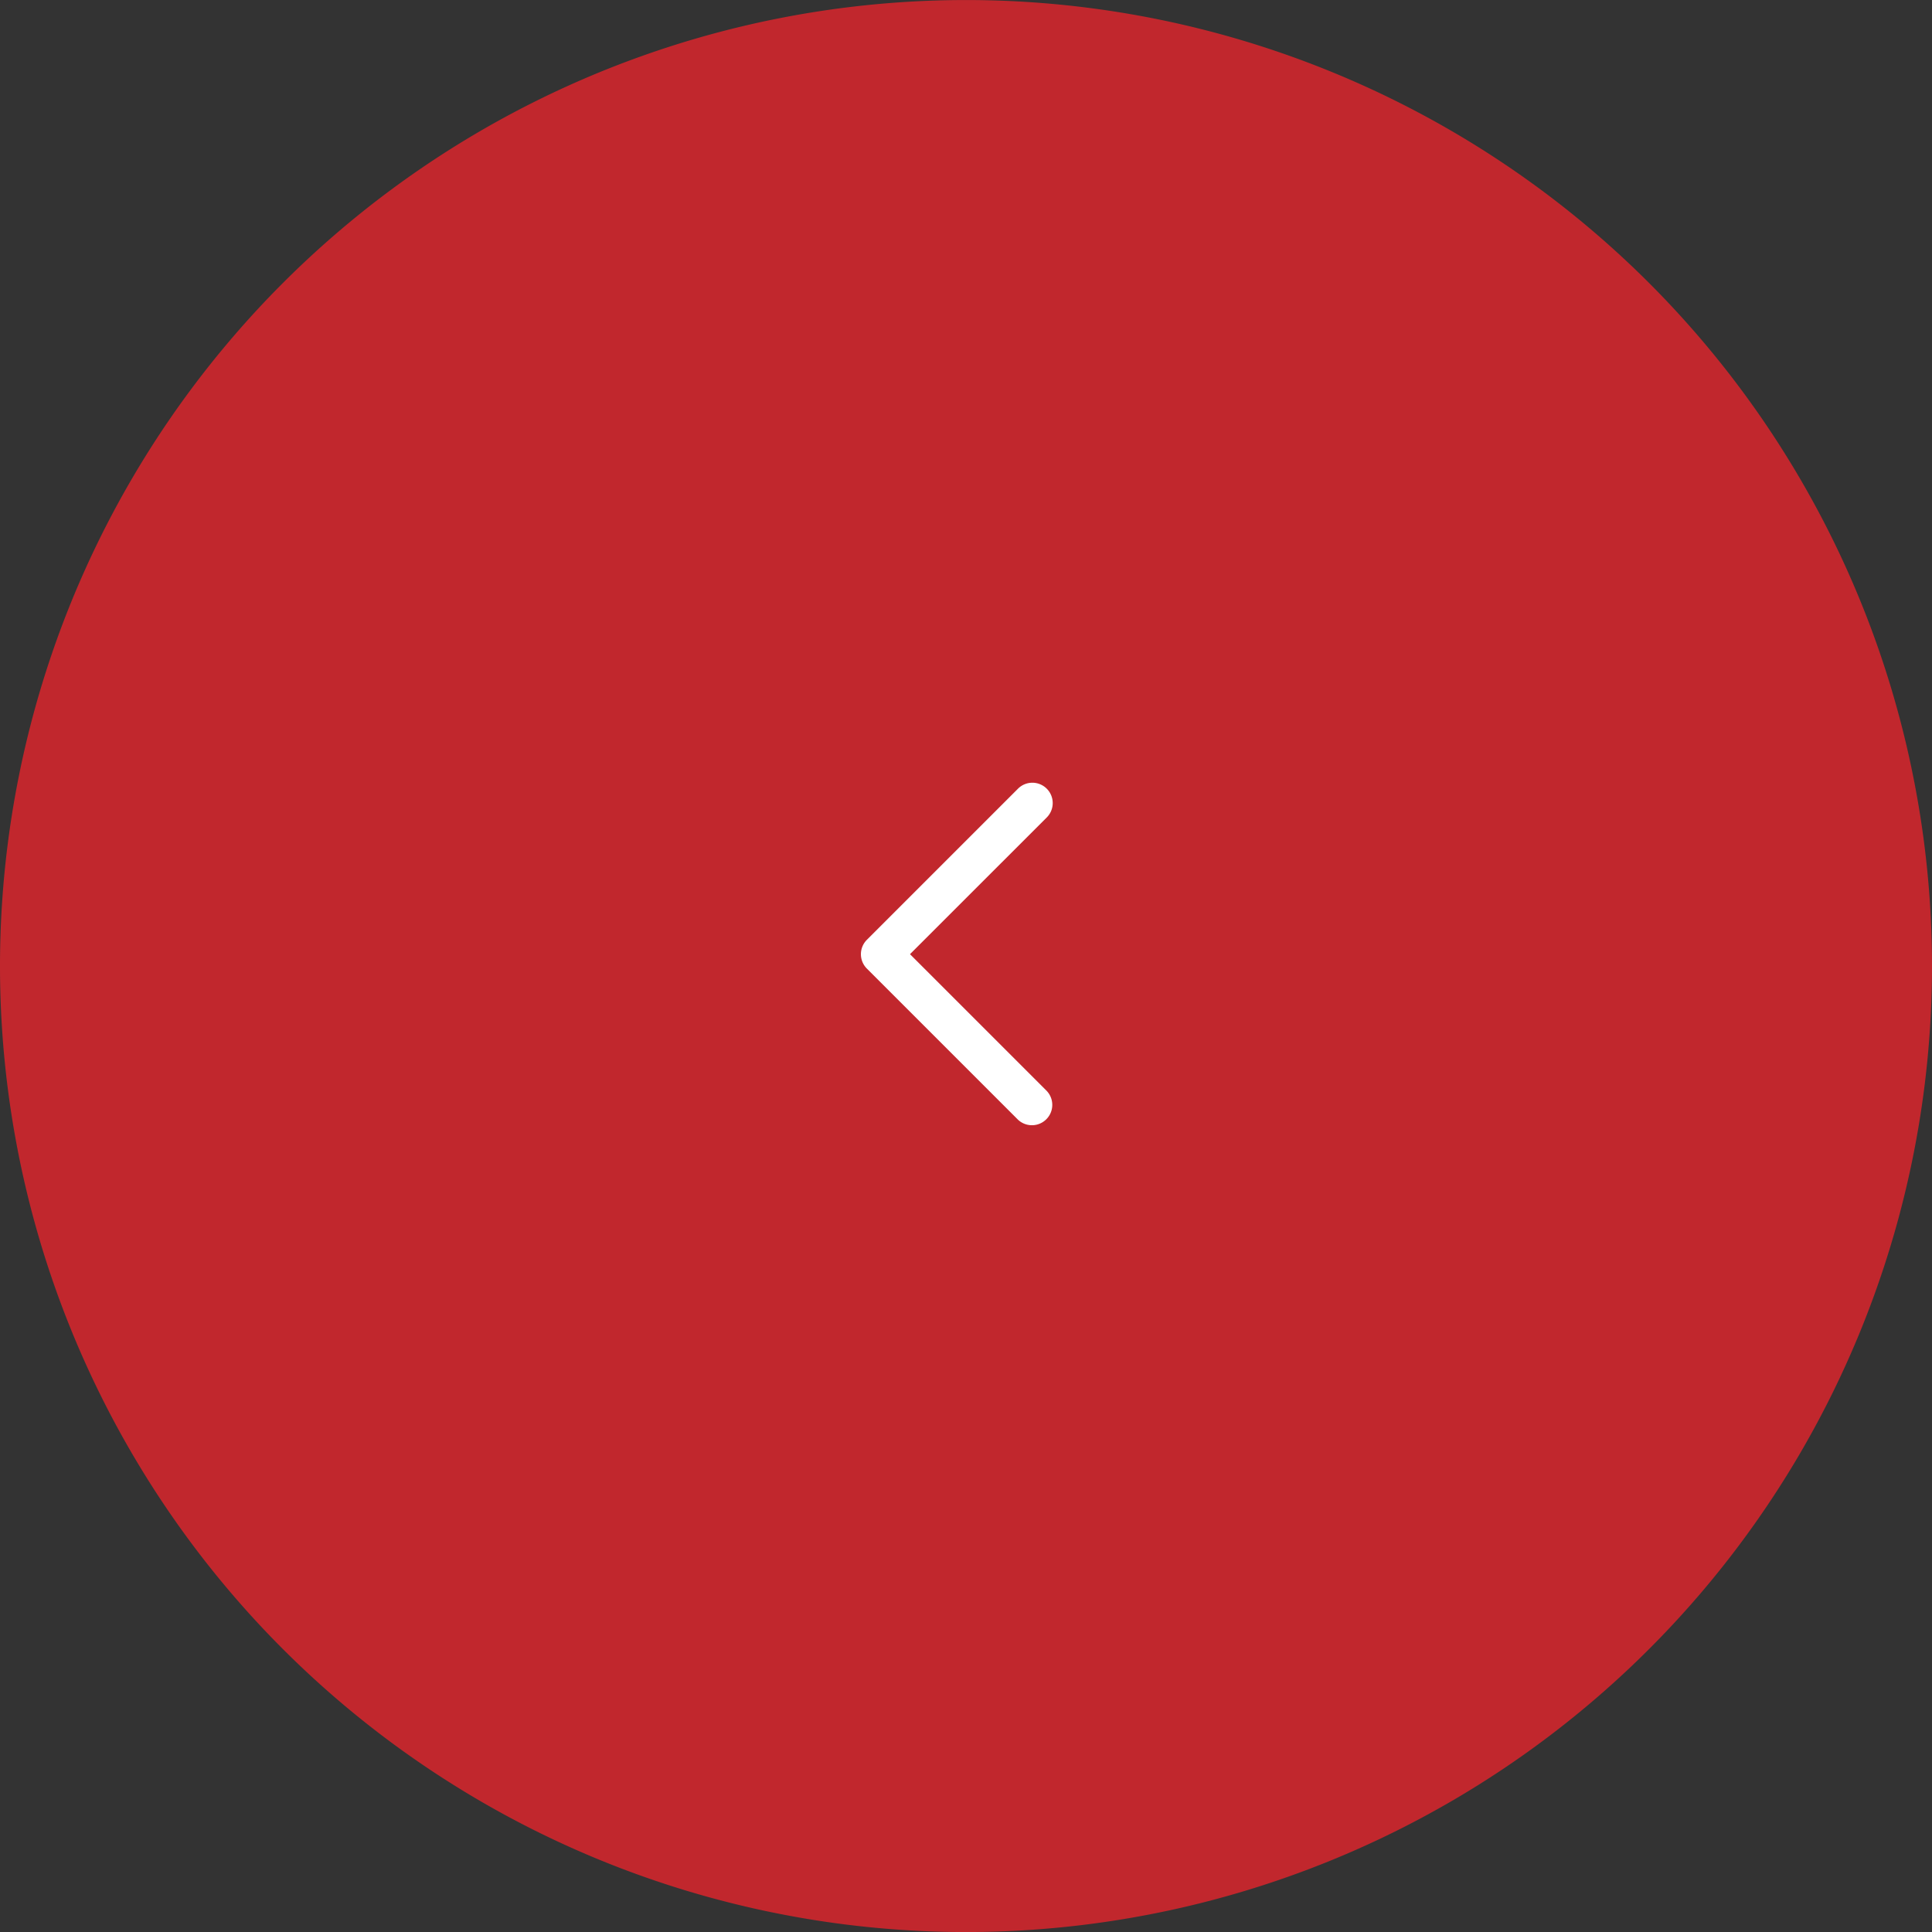 <svg xmlns="http://www.w3.org/2000/svg" width="49.366" height="49.367" viewBox="0 0 49.366 49.367"><rect x="0" y="0" width="49.366" height="49.367" fill="#333333" stroke="none"/><g transform="translate(49.366 49.367) rotate(180)"><path d="M1485.278,2908.874a24.683,24.683,0,1,0,24.683-24.684,24.684,24.684,0,0,0-24.683,24.684" transform="translate(-1485.278 -2884.19)" fill="#c1272d"/><path d="M1493.906,2898.806a.52.52,0,0,1-.367-.887l3.495-3.494-3.495-3.495a.52.52,0,0,1,.735-.735l3.862,3.862a.52.52,0,0,1,0,.735l-3.862,3.862A.518.518,0,0,1,1493.906,2898.806Z" transform="translate(-1470.92 -2869.439)" fill="#fff"/></g></svg>